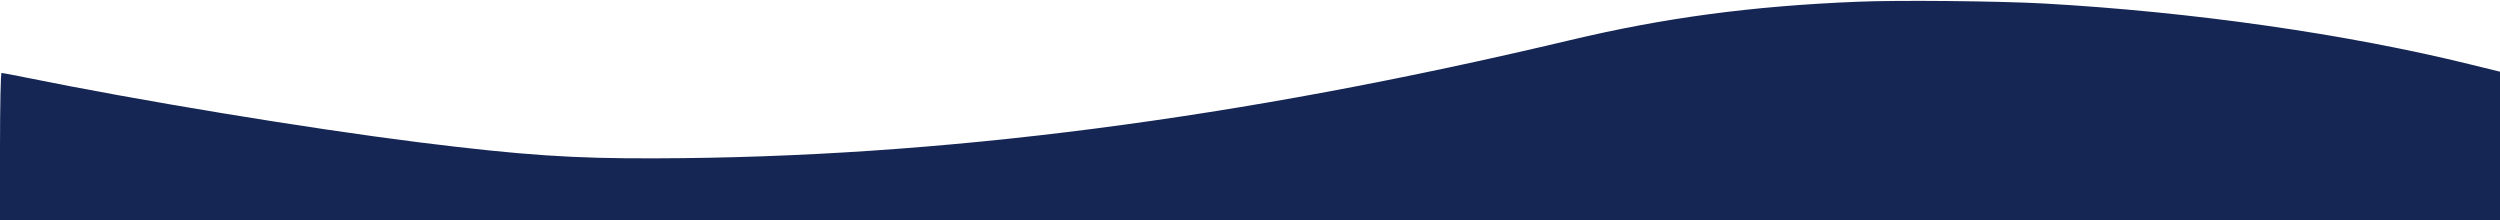 <?xml version="1.0" standalone="no"?>
<!DOCTYPE svg PUBLIC "-//W3C//DTD SVG 20010904//EN"
 "http://www.w3.org/TR/2001/REC-SVG-20010904/DTD/svg10.dtd">
<svg version="1.0" xmlns="http://www.w3.org/2000/svg"
 width="1440pt" height="127pt" viewBox="0 0 1440 127"
 preserveAspectRatio="xMidYMid meet">

<g transform="translate(0,127) scale(0.1,-0.1)"
fill="#152655" stroke="none">
<path d="M10700 1260 c-612 -25 -1112 -92 -1655 -221 -1913 -455 -3631 -677
-5268 -681 -475 -2 -768 18 -1362 92 -651 82 -1611 240 -2279 376 -65 13 -123
24 -127 24 -5 0 -9 -191 -9 -425 l0 -425 7200 0 7200 0 0 429 0 428 -167 41
c-717 177 -1608 304 -2463 352 -257 14 -835 20 -1070 10z"/>
</g>
</svg>

